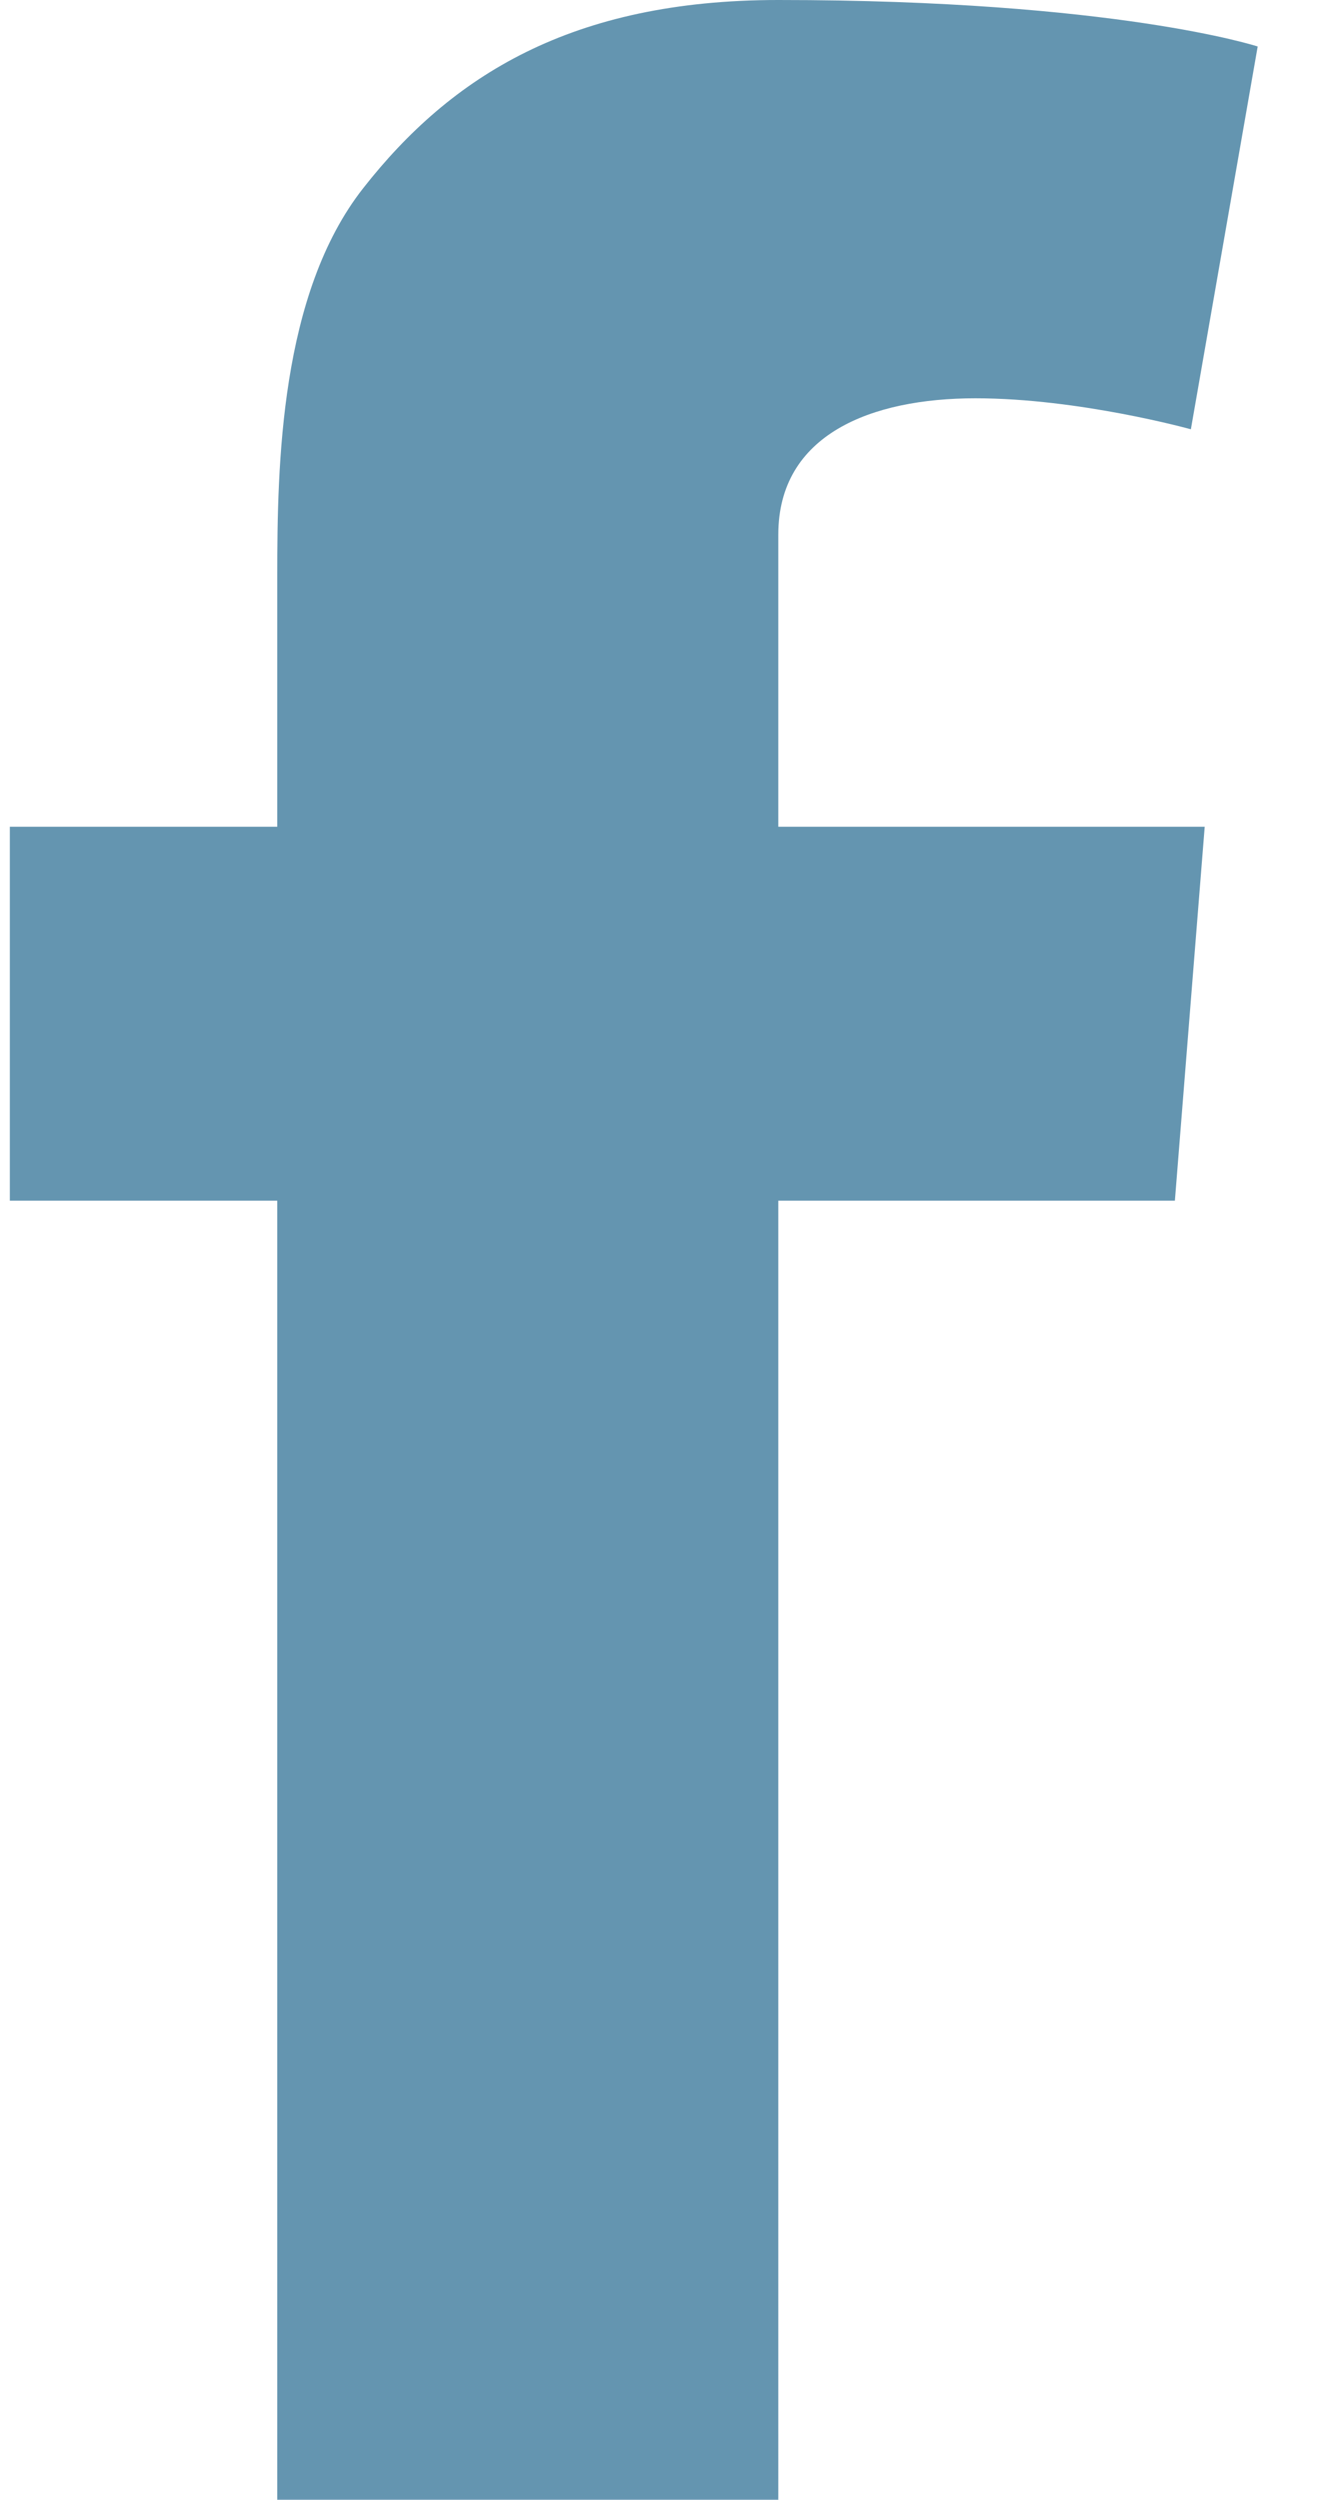 <svg width="8" height="15" viewBox="0 0 8 15" fill="none" xmlns="http://www.w3.org/2000/svg">
<path fill-rule="evenodd" clip-rule="evenodd" d="M0.059 4.961H1.664V3.454C1.664 2.789 1.681 1.764 2.18 1.129C2.707 0.457 3.429 0 4.671 0C6.695 0 7.548 0.279 7.548 0.279L7.147 2.576C7.147 2.576 6.478 2.39 5.854 2.39C5.23 2.39 4.671 2.606 4.671 3.208V4.961H7.23L7.051 7.205H4.671V15H1.664V7.205H0.059V4.961Z" fill="#6495B0"/>
</svg>
